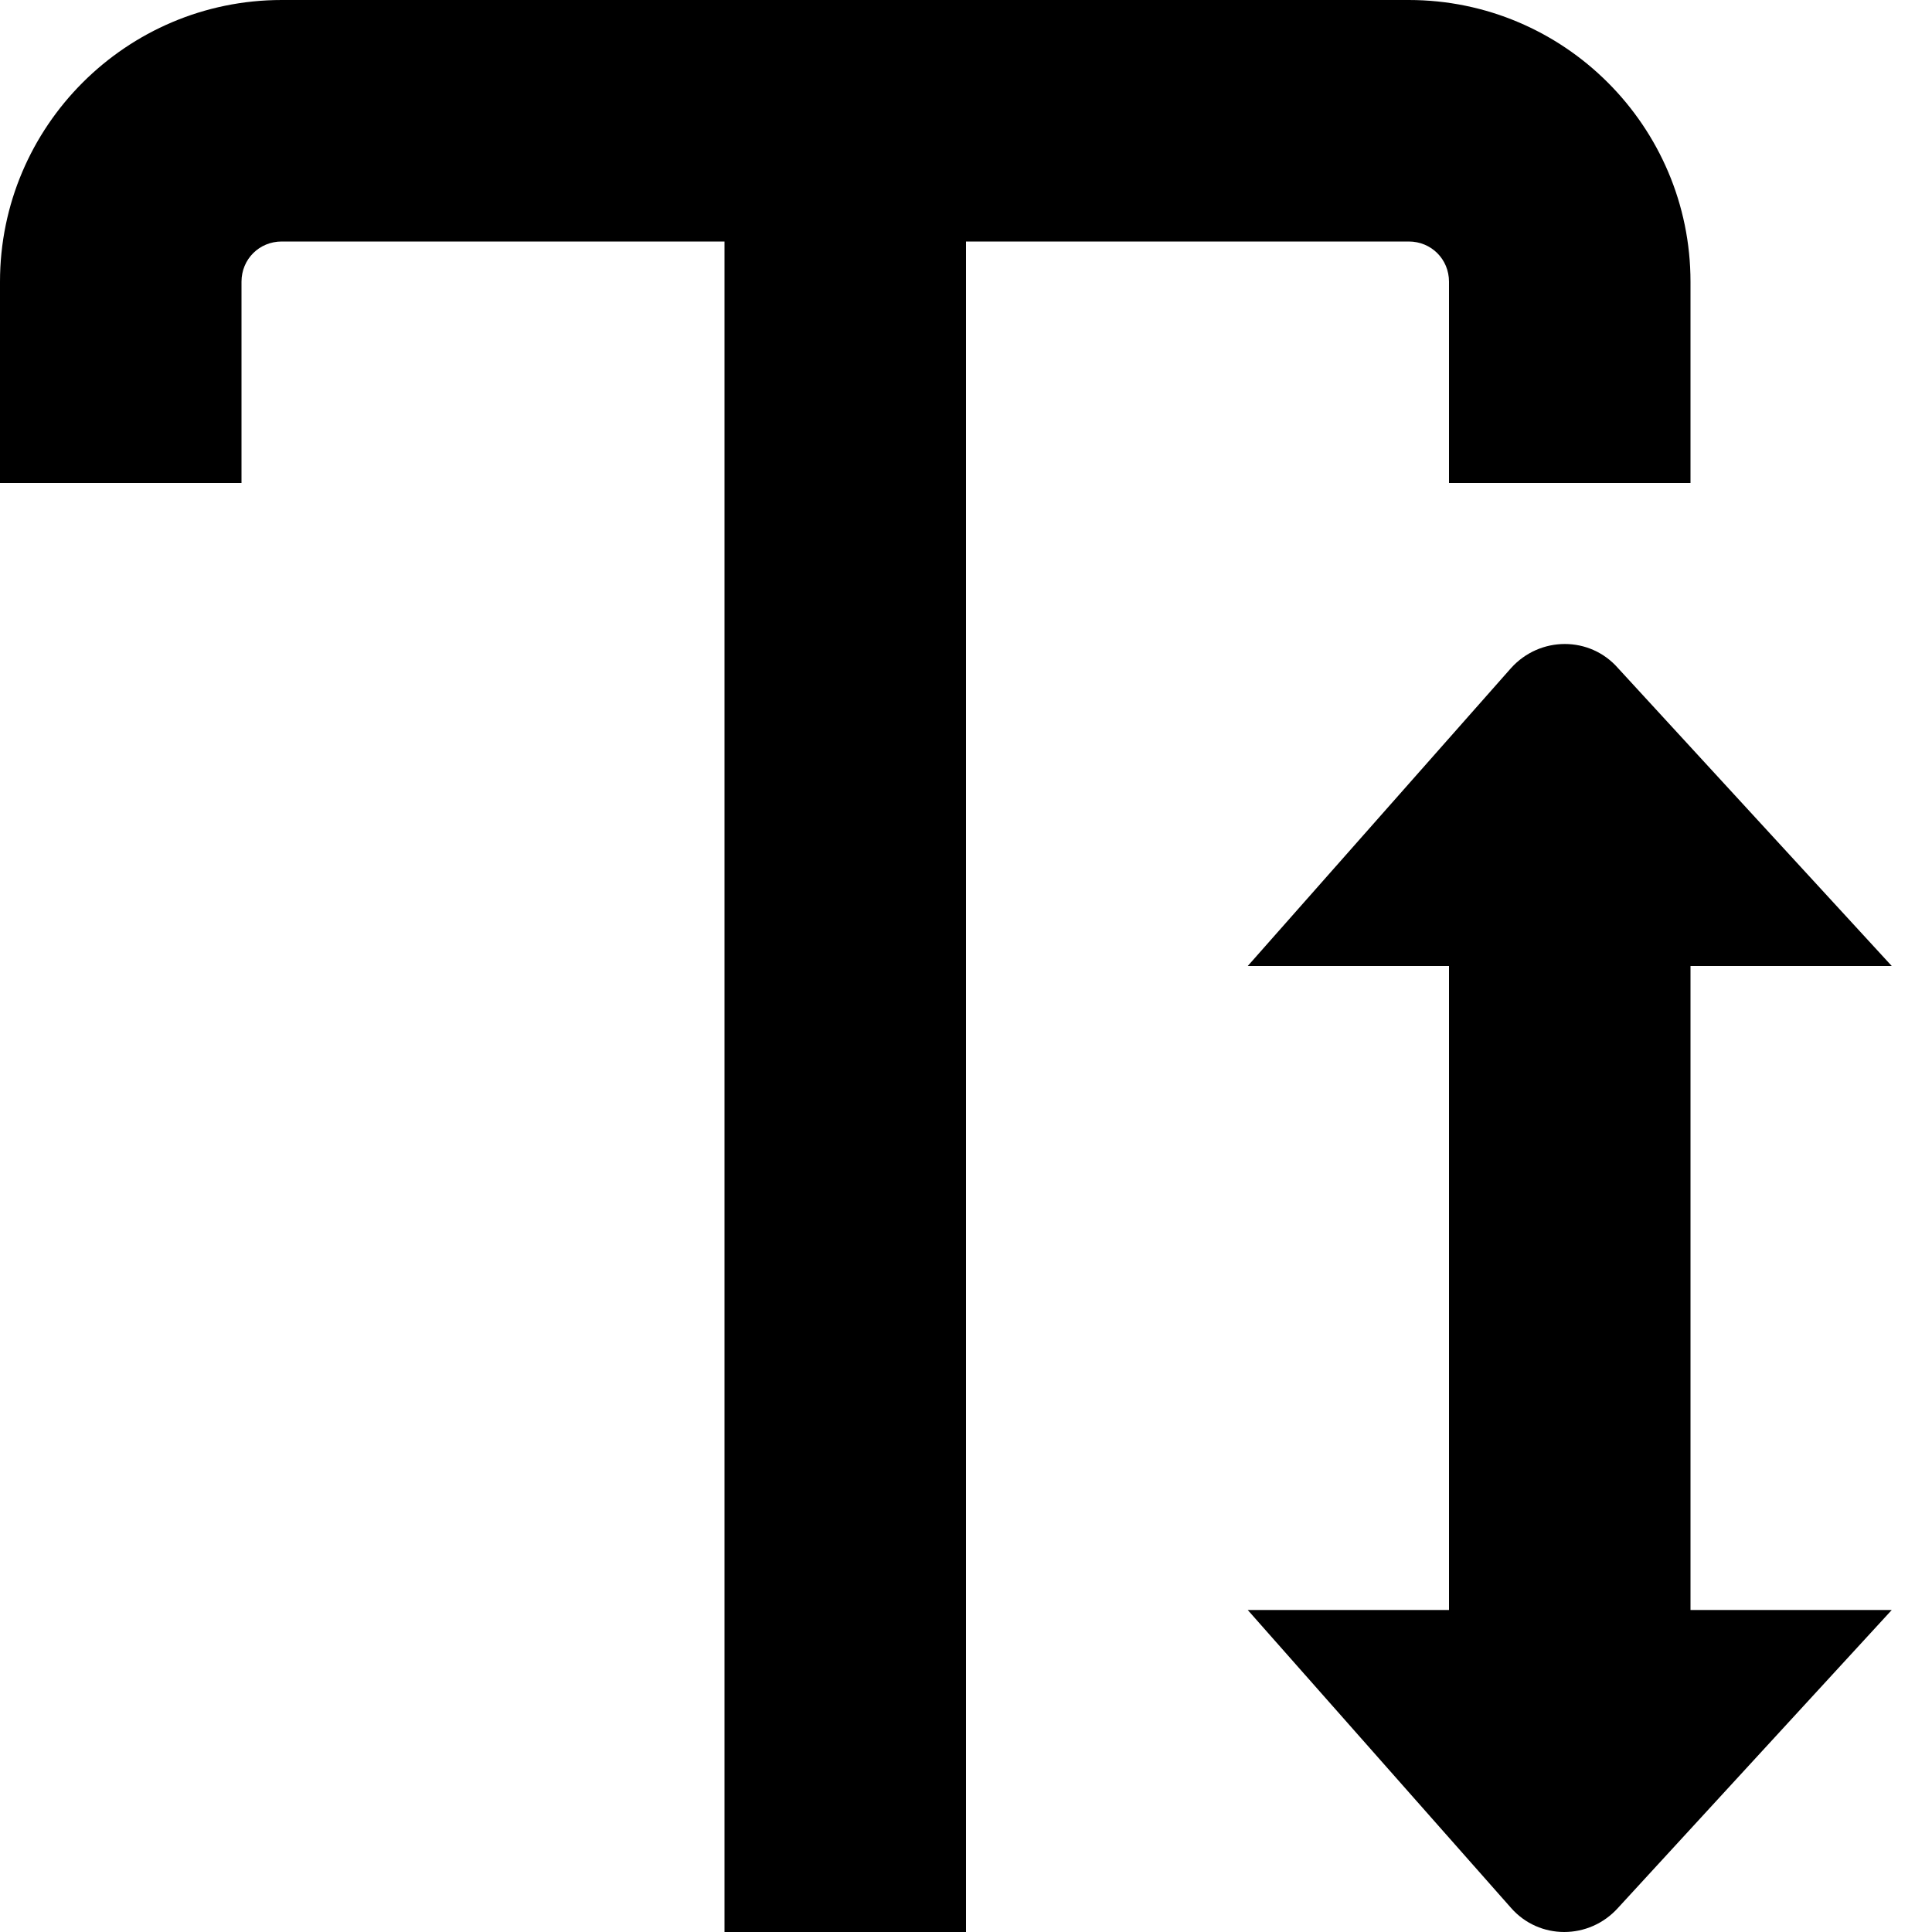 <?xml version="1.0" encoding="UTF-8"?>
<svg xmlns="http://www.w3.org/2000/svg" id="Layer_1" data-name="Layer 1" viewBox="0 0 24 24" width="512" height="512"><path d="M12,3V24h-3V3H3.5c-.28,0-.5,.22-.5,.5v2.5H0V3.5C0,1.57,1.57,0,3.5,0h14c1.93,0,3.5,1.57,3.5,3.5v2.5h-3V3.5c0-.28-.22-.5-.5-.5h-5.5Zm9,9h2.5l-3.4-3.7c-.35-.4-.97-.4-1.33,0l-3.27,3.7h2.5v8h-2.5l3.27,3.7c.35,.4,.97,.4,1.33,0l3.4-3.7h-2.5V12Z"/></svg>
